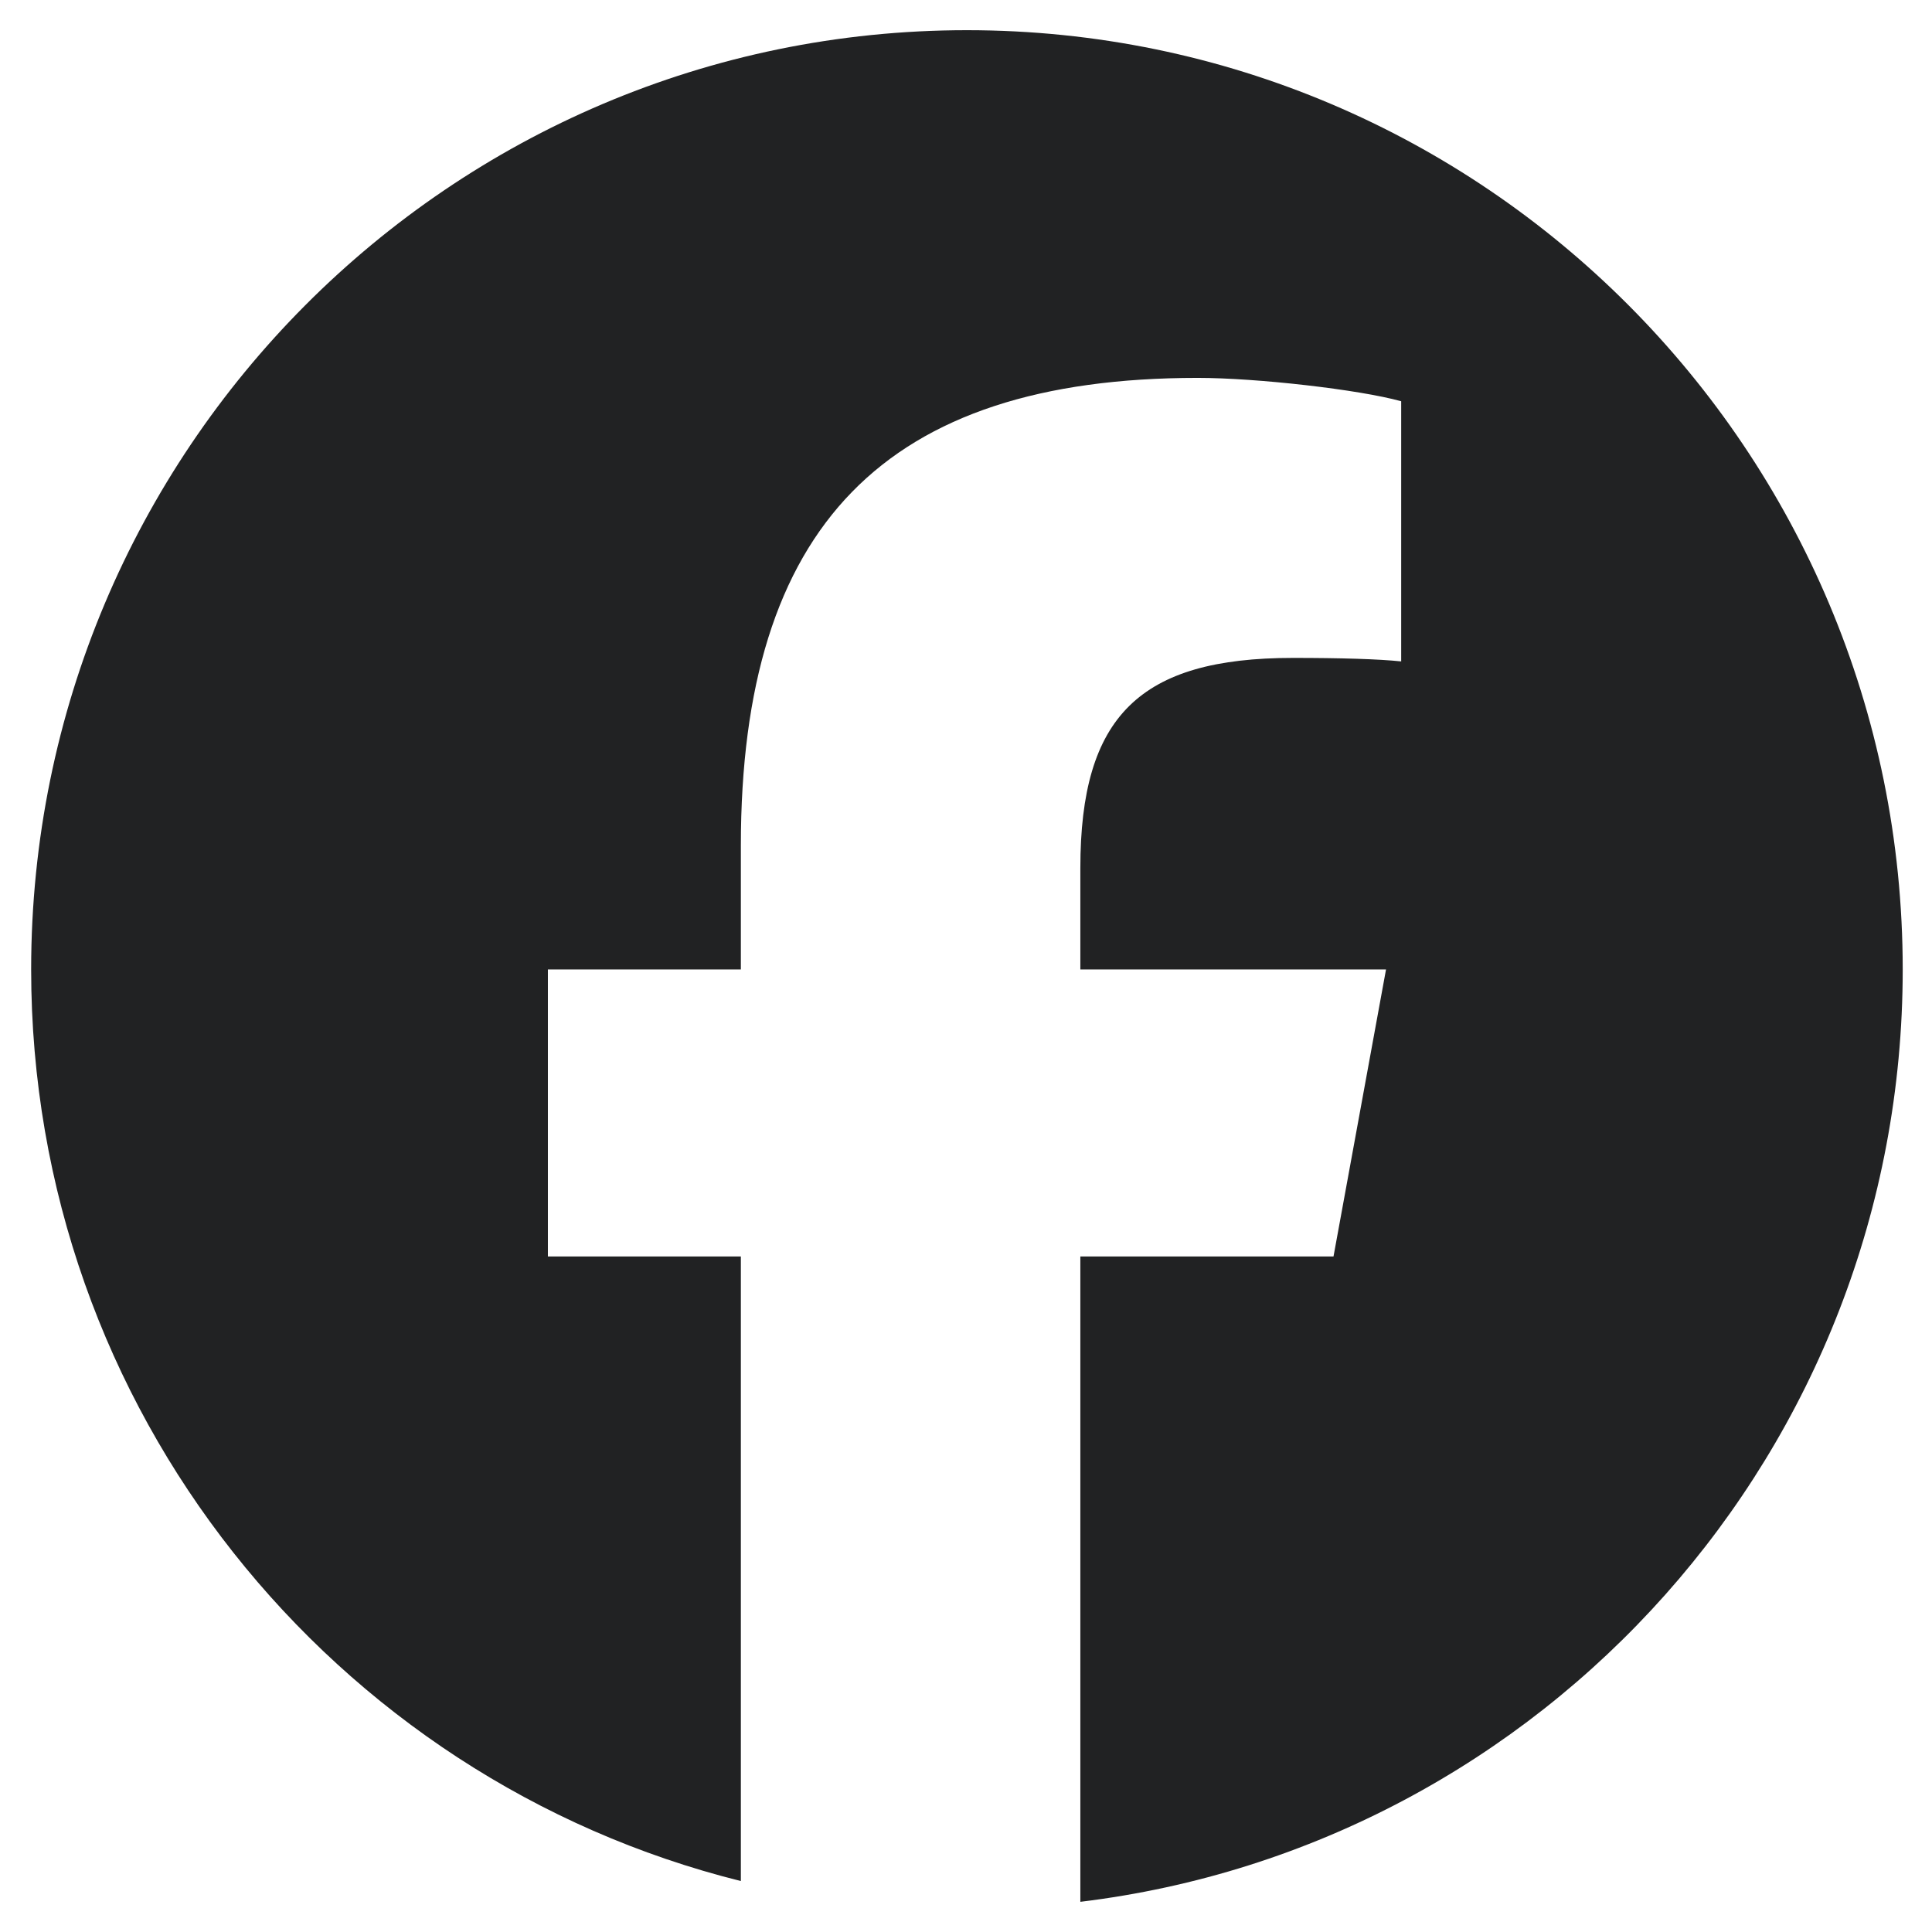 <svg width="32" height="32" viewBox="0 0 32 32" fill="none" xmlns="http://www.w3.org/2000/svg">
<path d="M16.015 0.5C7.455 0.5 0.516 7.465 0.516 16.057C0.516 23.352 5.52 29.474 12.271 31.156V20.811H9.075V16.057H12.271V14.008C12.271 8.713 14.659 6.259 19.838 6.259C20.82 6.259 22.515 6.453 23.208 6.646V10.955C22.842 10.916 22.206 10.897 21.417 10.897C18.876 10.897 17.894 11.863 17.894 14.376V16.057H22.957L22.087 20.811H17.894V31.5C25.569 30.57 31.515 24.011 31.515 16.057C31.515 7.465 24.575 0.5 16.015 0.5Z" fill="#212223"/>
</svg>
